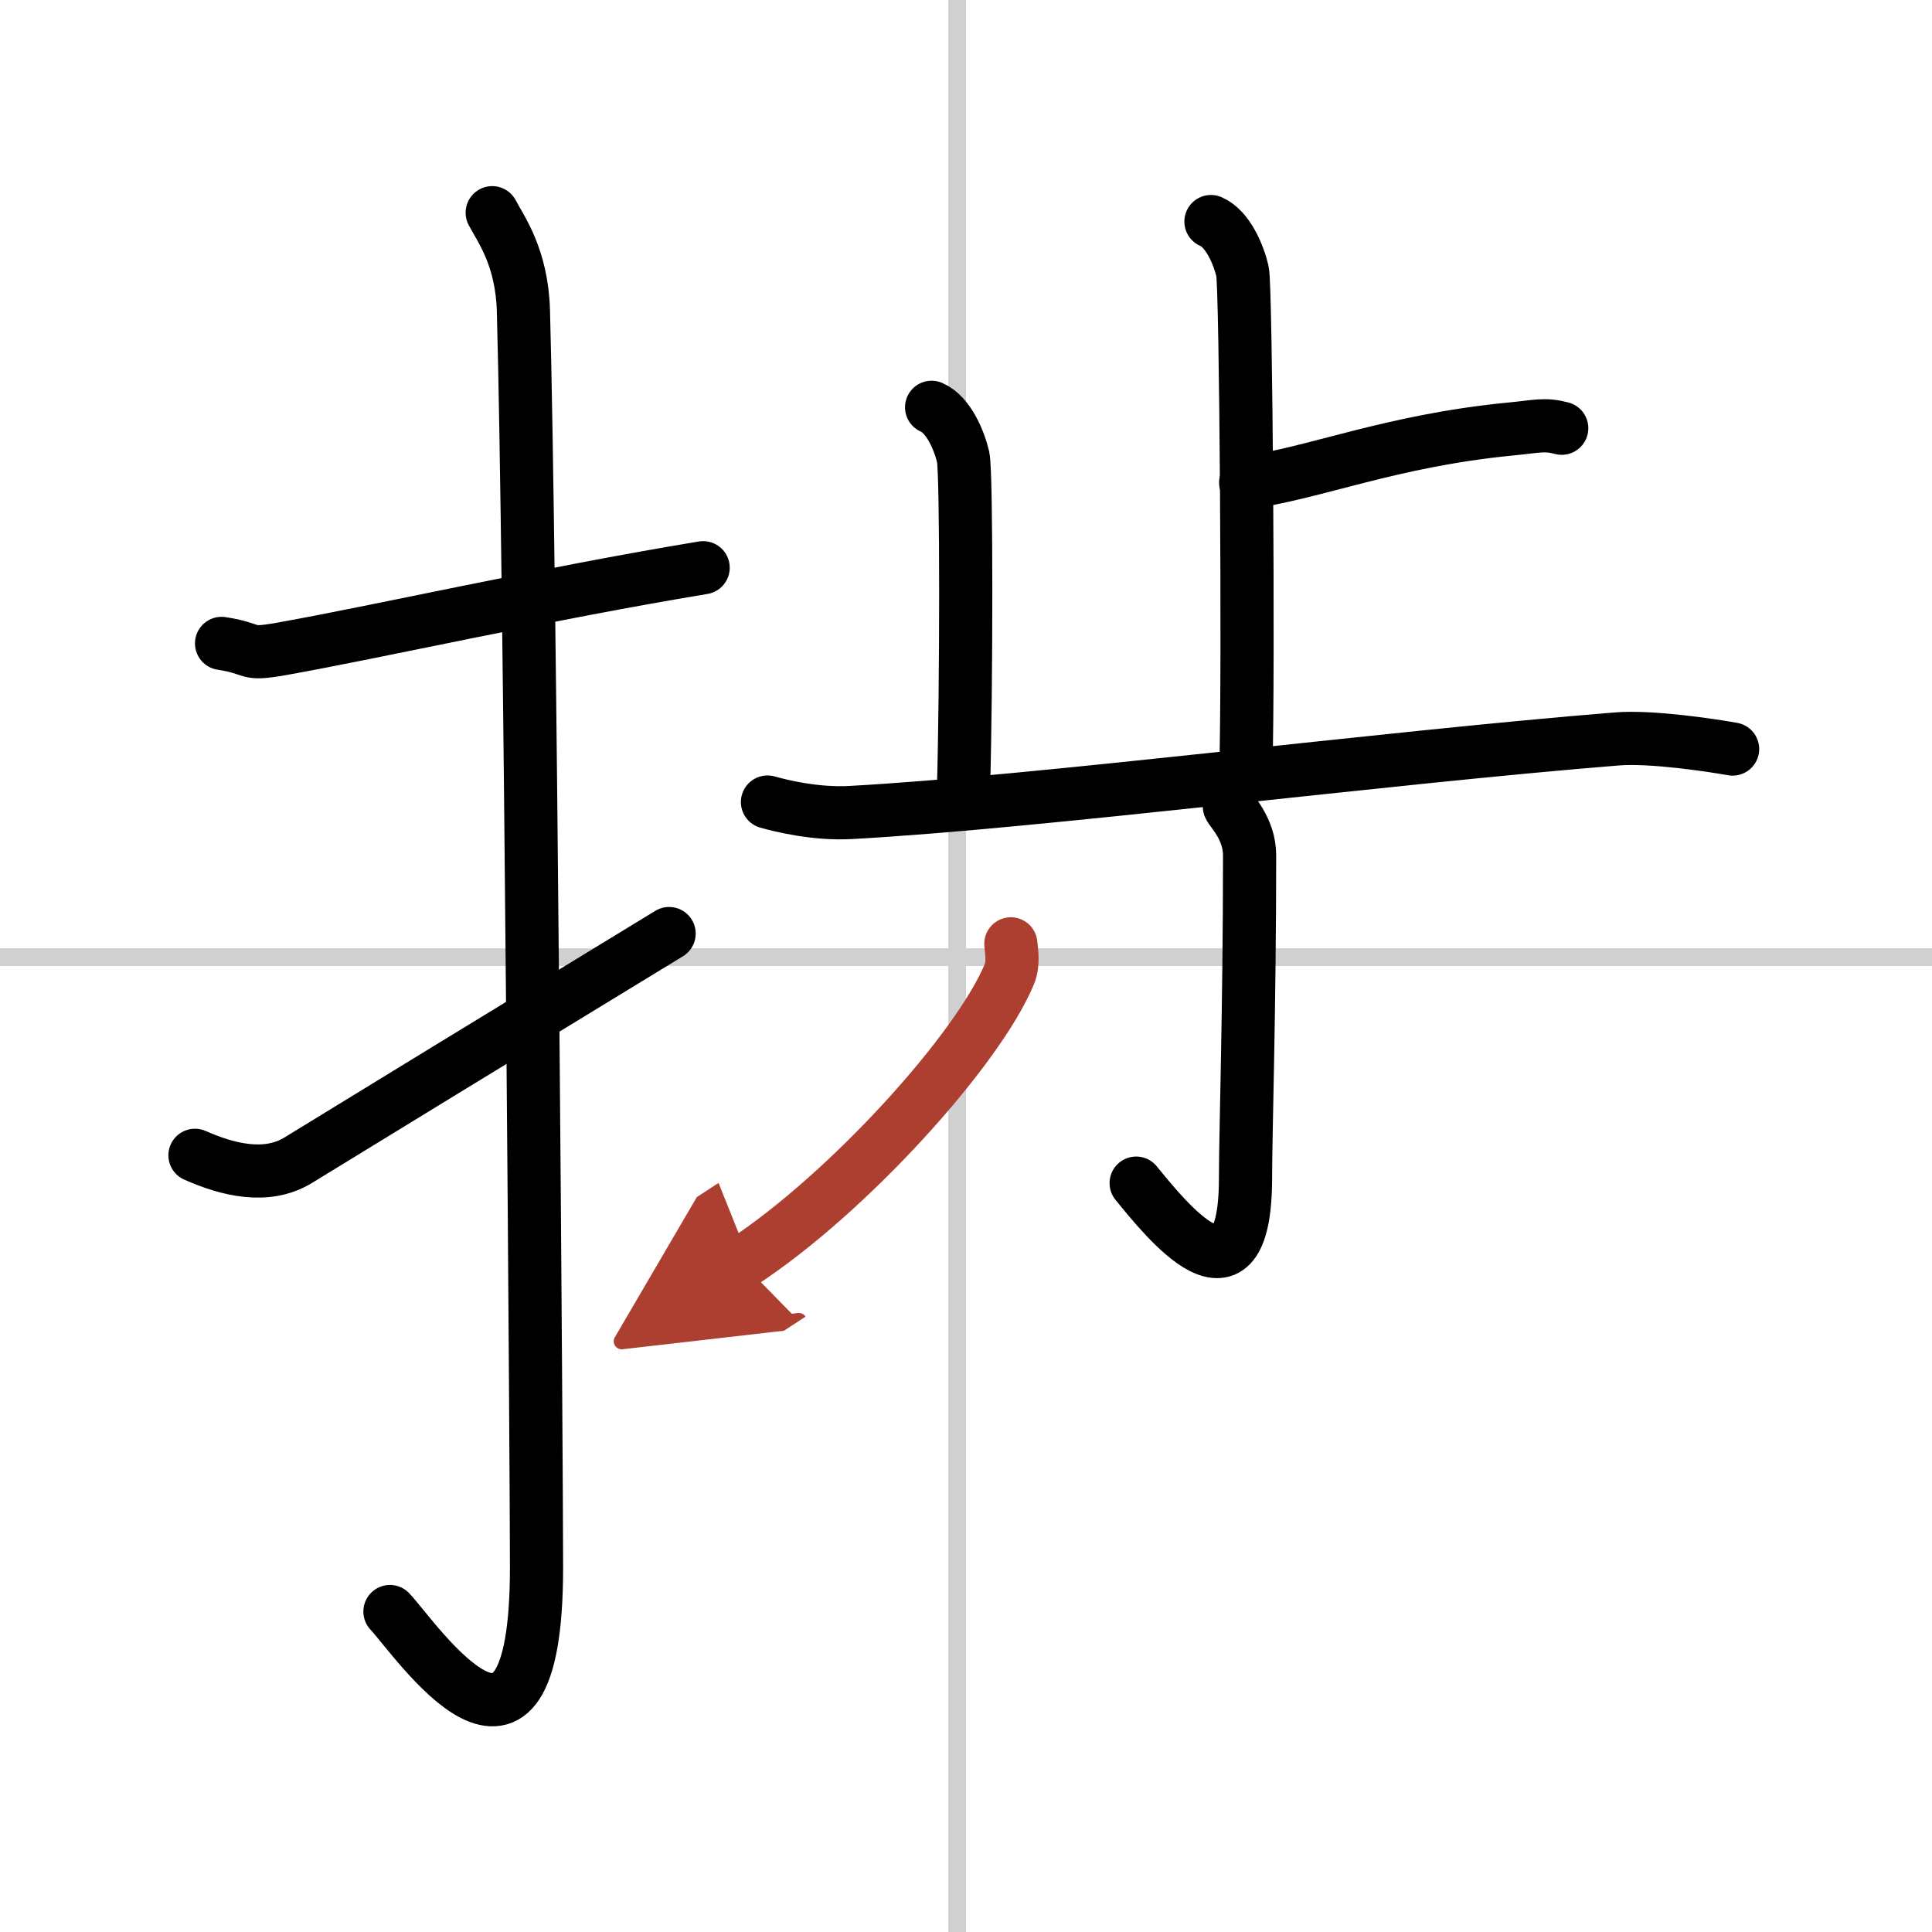 <svg width="400" height="400" viewBox="0 0 109 109" xmlns="http://www.w3.org/2000/svg"><defs><marker id="a" markerWidth="4" orient="auto" refX="1" refY="5" viewBox="0 0 10 10"><polyline points="0 0 10 5 0 10 1 5" fill="#ad3f31" stroke="#ad3f31"/></marker></defs><g fill="none" stroke="#000" stroke-linecap="round" stroke-linejoin="round" stroke-width="3"><rect width="100%" height="100%" fill="#fff" stroke="#fff"/><line x1="54" x2="54" y2="109" stroke="#d0d0d0" stroke-width="1"/><line x2="109" y1="54" y2="54" stroke="#d0d0d0" stroke-width="1"/><path d="m12.5 36.3c2.01 0.31 1.23 0.69 3.38 0.31 5.3-0.94 14.95-3.12 23.79-4.58"/><path d="m27.77 12c0.48 0.92 1.67 2.49 1.76 5.52 0.4 14.55 0.74 65.94 0.74 70.9 0 14.25-6.82 4.03-8.27 2.5"/><path d="m11 65.18c1.87 0.83 4.05 1.36 5.82 0.28 4.61-2.83 11.3-6.92 20.93-12.79"/><path d="m68.32 12.5c0.98 0.42 1.58 1.94 1.78 2.81s0.35 22.59 0.19 28.05"/><path d="m70.28 27.23c3.83-0.51 8.15-2.36 14.89-3.02 1.57-0.15 1.96-0.31 2.94-0.05"/><path d="m52.56 22.98c0.98 0.42 1.58 1.94 1.78 2.81s0.18 13.21 0.02 18.67"/><path d="m43.3 45.25c0.74 0.21 2.72 0.7 4.69 0.59 10.62-0.58 30.01-3.09 43.23-4.15 1.97-0.16 5.41 0.37 6.53 0.57"/><path d="m69.36 45.5c0.08 0.24 1.14 1.24 1.14 2.75 0 8.75-0.23 15.72-0.23 18.19 0 8.06-4.53 2.31-6.17 0.31"/><path d="m57.03 53.25c0.04 0.42 0.16 1.12-0.08 1.7-1.74 4.23-9.11 12.4-15.09 16.3" marker-end="url(#a)" stroke="#ad3f31"/></g></svg>
